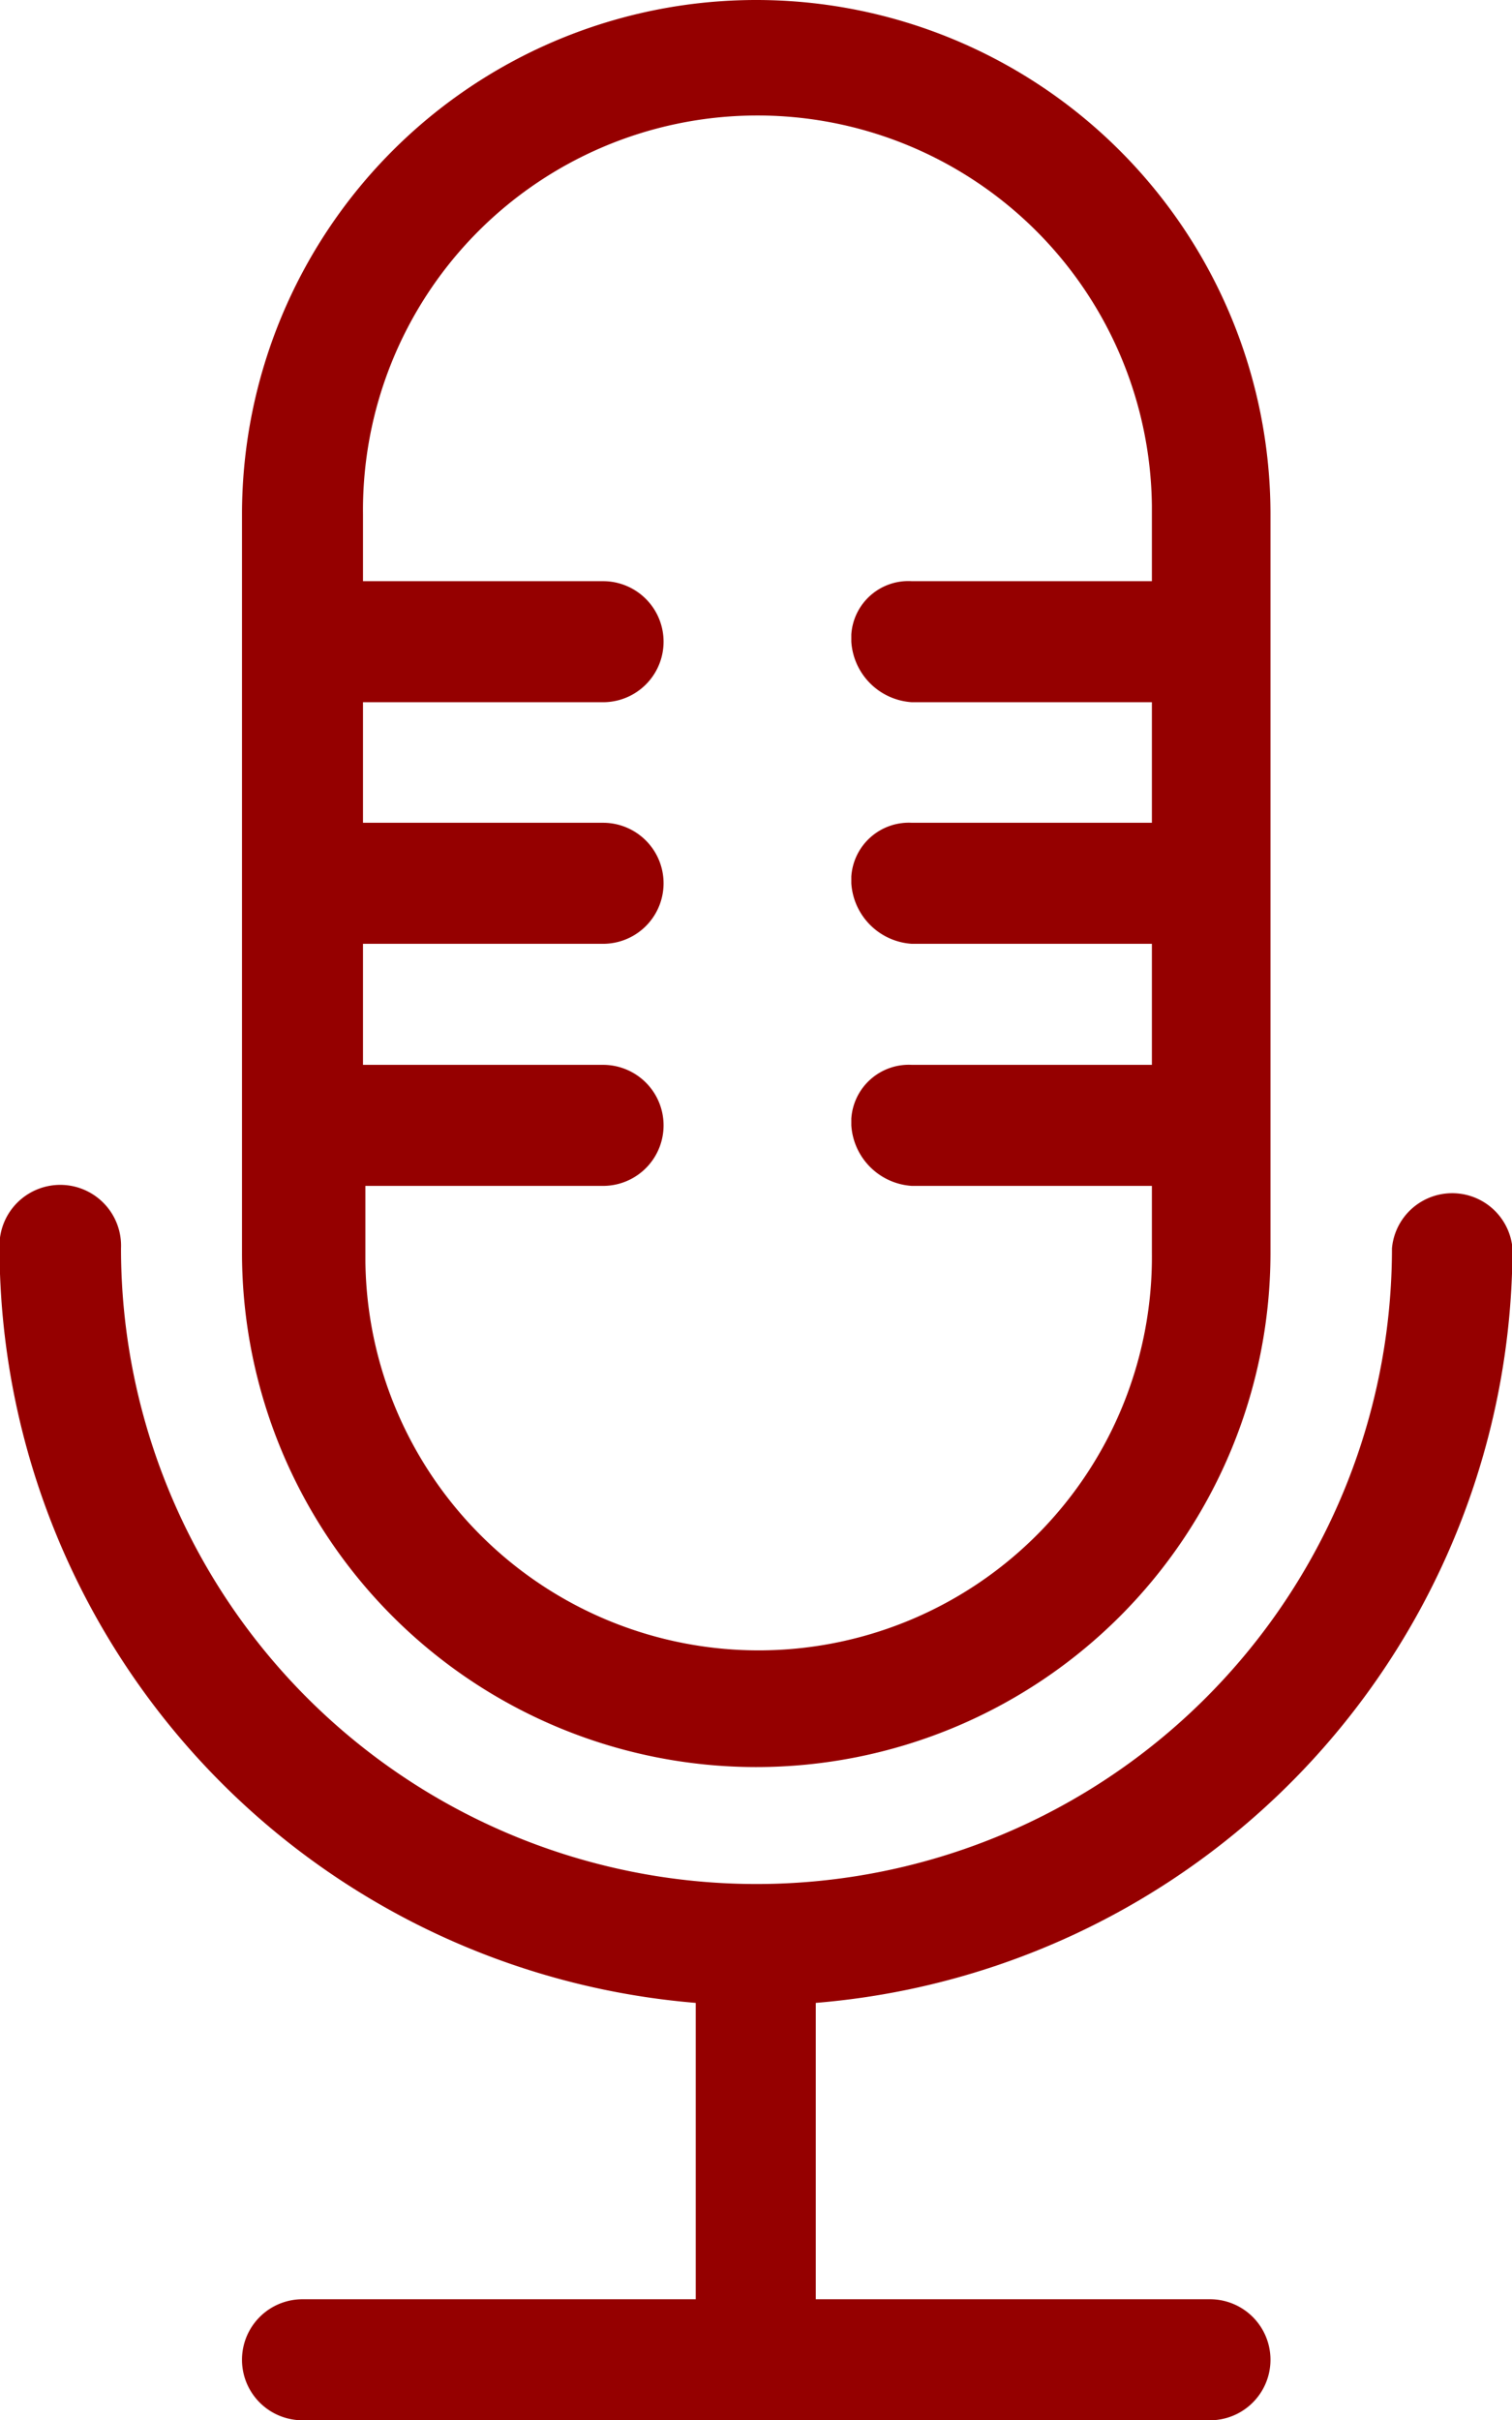 <svg id="Livello_1" data-name="Livello 1" xmlns="http://www.w3.org/2000/svg" width="31.49" height="50.39" viewBox="0 0 31.49 50.39">
  <defs>
    <style>
      .cls-1 {
        fill: #950000;
        fill-rule: evenodd;
      }
    </style>
  </defs>
  <path id="Icon" class="cls-1" d="M15.76,36.8A10.71,10.71,0,0,0,26.47,26.11V10.72a10.71,10.71,0,0,0-21.42,0h0V26.09A10.71,10.71,0,0,0,15.74,36.8ZM7.57,24.7h5a1.26,1.26,0,0,0,0-2.52h-5V19.66h5a1.26,1.26,0,1,0,0-2.52h-5V14.63h5a1.26,1.26,0,0,0,0-2.52h-5V10.72A8.19,8.19,0,0,1,24,10.54v1.57h-5a1.19,1.19,0,0,0-1.26,1.11v.15a1.35,1.35,0,0,0,1.26,1.26h5v2.51h-5a1.2,1.2,0,0,0-1.26,1.12v.14a1.35,1.35,0,0,0,1.26,1.26h5v2.52h-5a1.2,1.2,0,0,0-1.26,1.12v.14a1.35,1.35,0,0,0,1.26,1.26h5v1.39a8.19,8.19,0,0,1-16.38.18V24.7ZM31.51,26A1.26,1.26,0,0,0,29,26,13.23,13.23,0,0,1,2.53,26v0A1.26,1.26,0,1,0,0,25.89V26A15.8,15.8,0,0,0,14.5,41.71v6.17H6.31a1.26,1.26,0,0,0,0,2.52h18.9a1.26,1.26,0,1,0,0-2.52H17V41.71A15.8,15.8,0,0,0,31.51,26Z" transform="translate(-0.01 -0.01)"/>
</svg>
